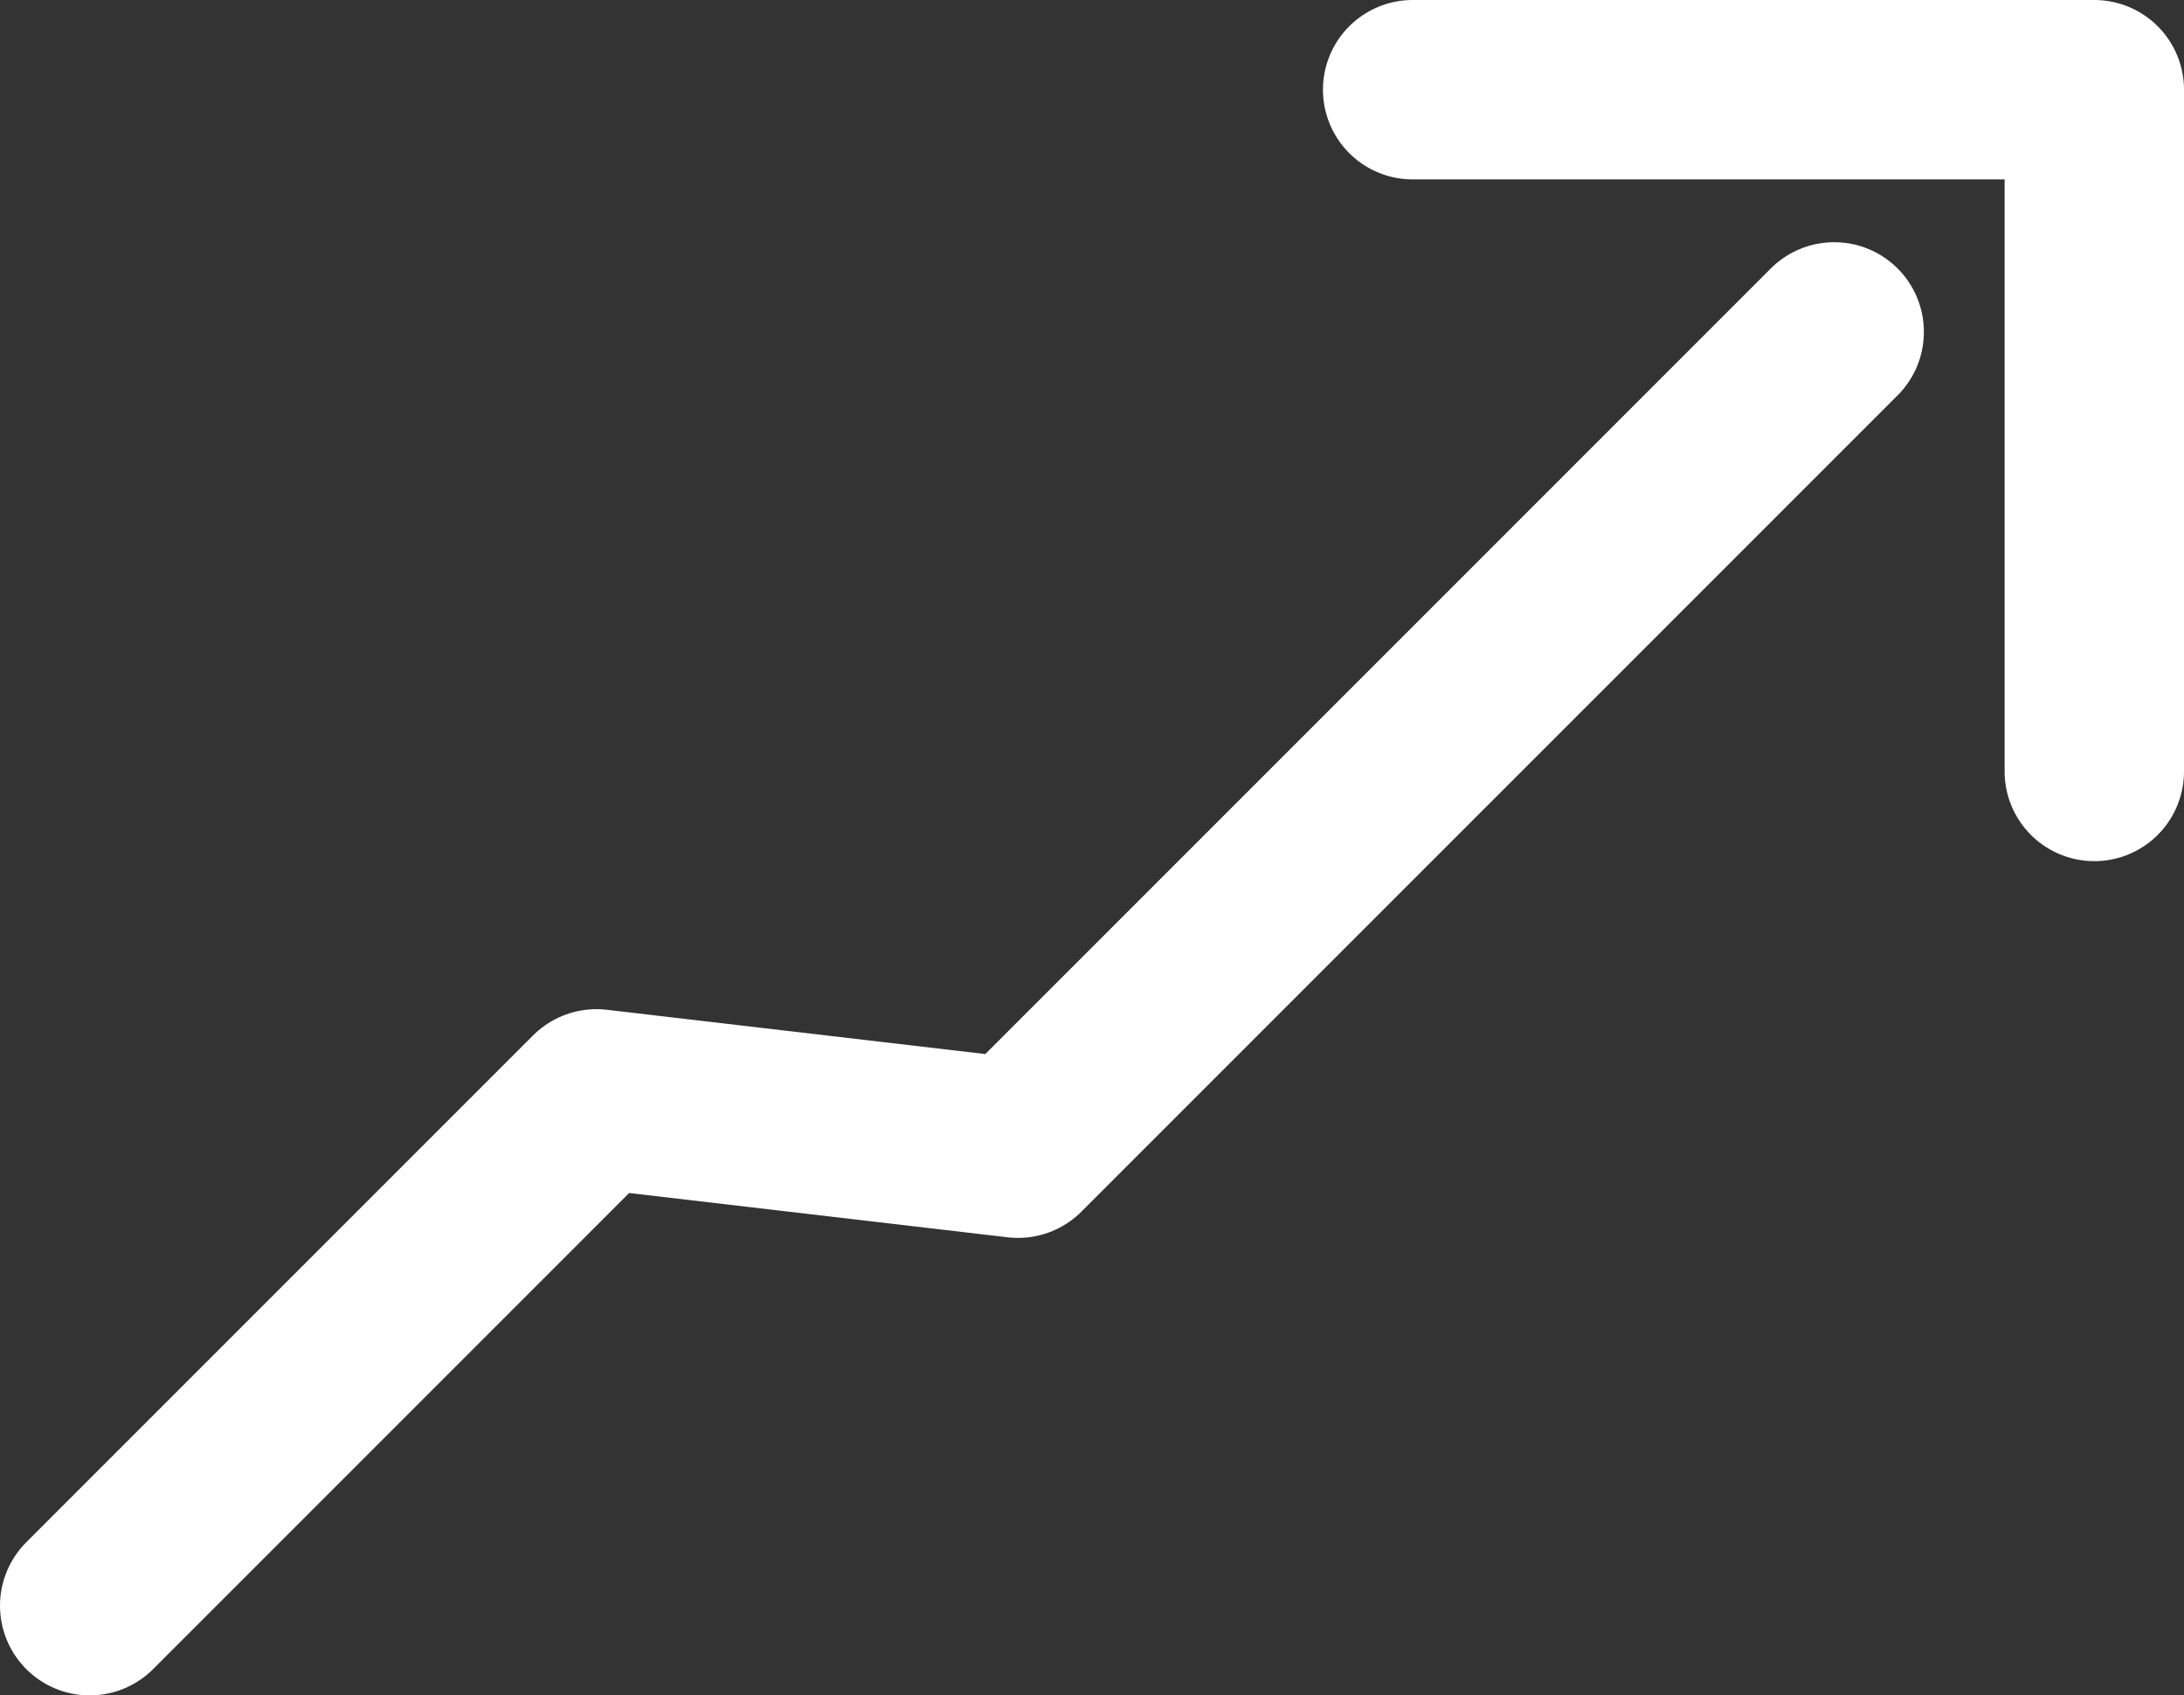 <?xml version="1.0" encoding="utf-8"?>
<!-- Generator: Adobe Illustrator 21.0.2, SVG Export Plug-In . SVG Version: 6.00 Build 0)  -->
<svg version="1.1" id="Calque_1" xmlns="http://www.w3.org/2000/svg" xmlns:xlink="http://www.w3.org/1999/xlink" x="0px" y="0px"
	 viewBox="0 0 48.7 37.8" style="enable-background:new 0 0 48.7 37.8;" xml:space="preserve">
<rect x="0" y="0" width="48.7" height="37.8" fill="#333333" stroke="none"/>
<style type="text/css">
	
		.st0{fill-rule:evenodd;clip-rule:evenodd;fill:none;stroke:#FFFFFF;stroke-width:4;stroke-linecap:round;stroke-linejoin:round;stroke-miterlimit:10;}
</style>
<polyline class="st0" points="40.9,7.4 22.7,25.6 13.3,24.5 2,35.8 "/>
<polyline class="st0" points="31.5,2 46.7,2 46.7,17.2 "/>
</svg>
